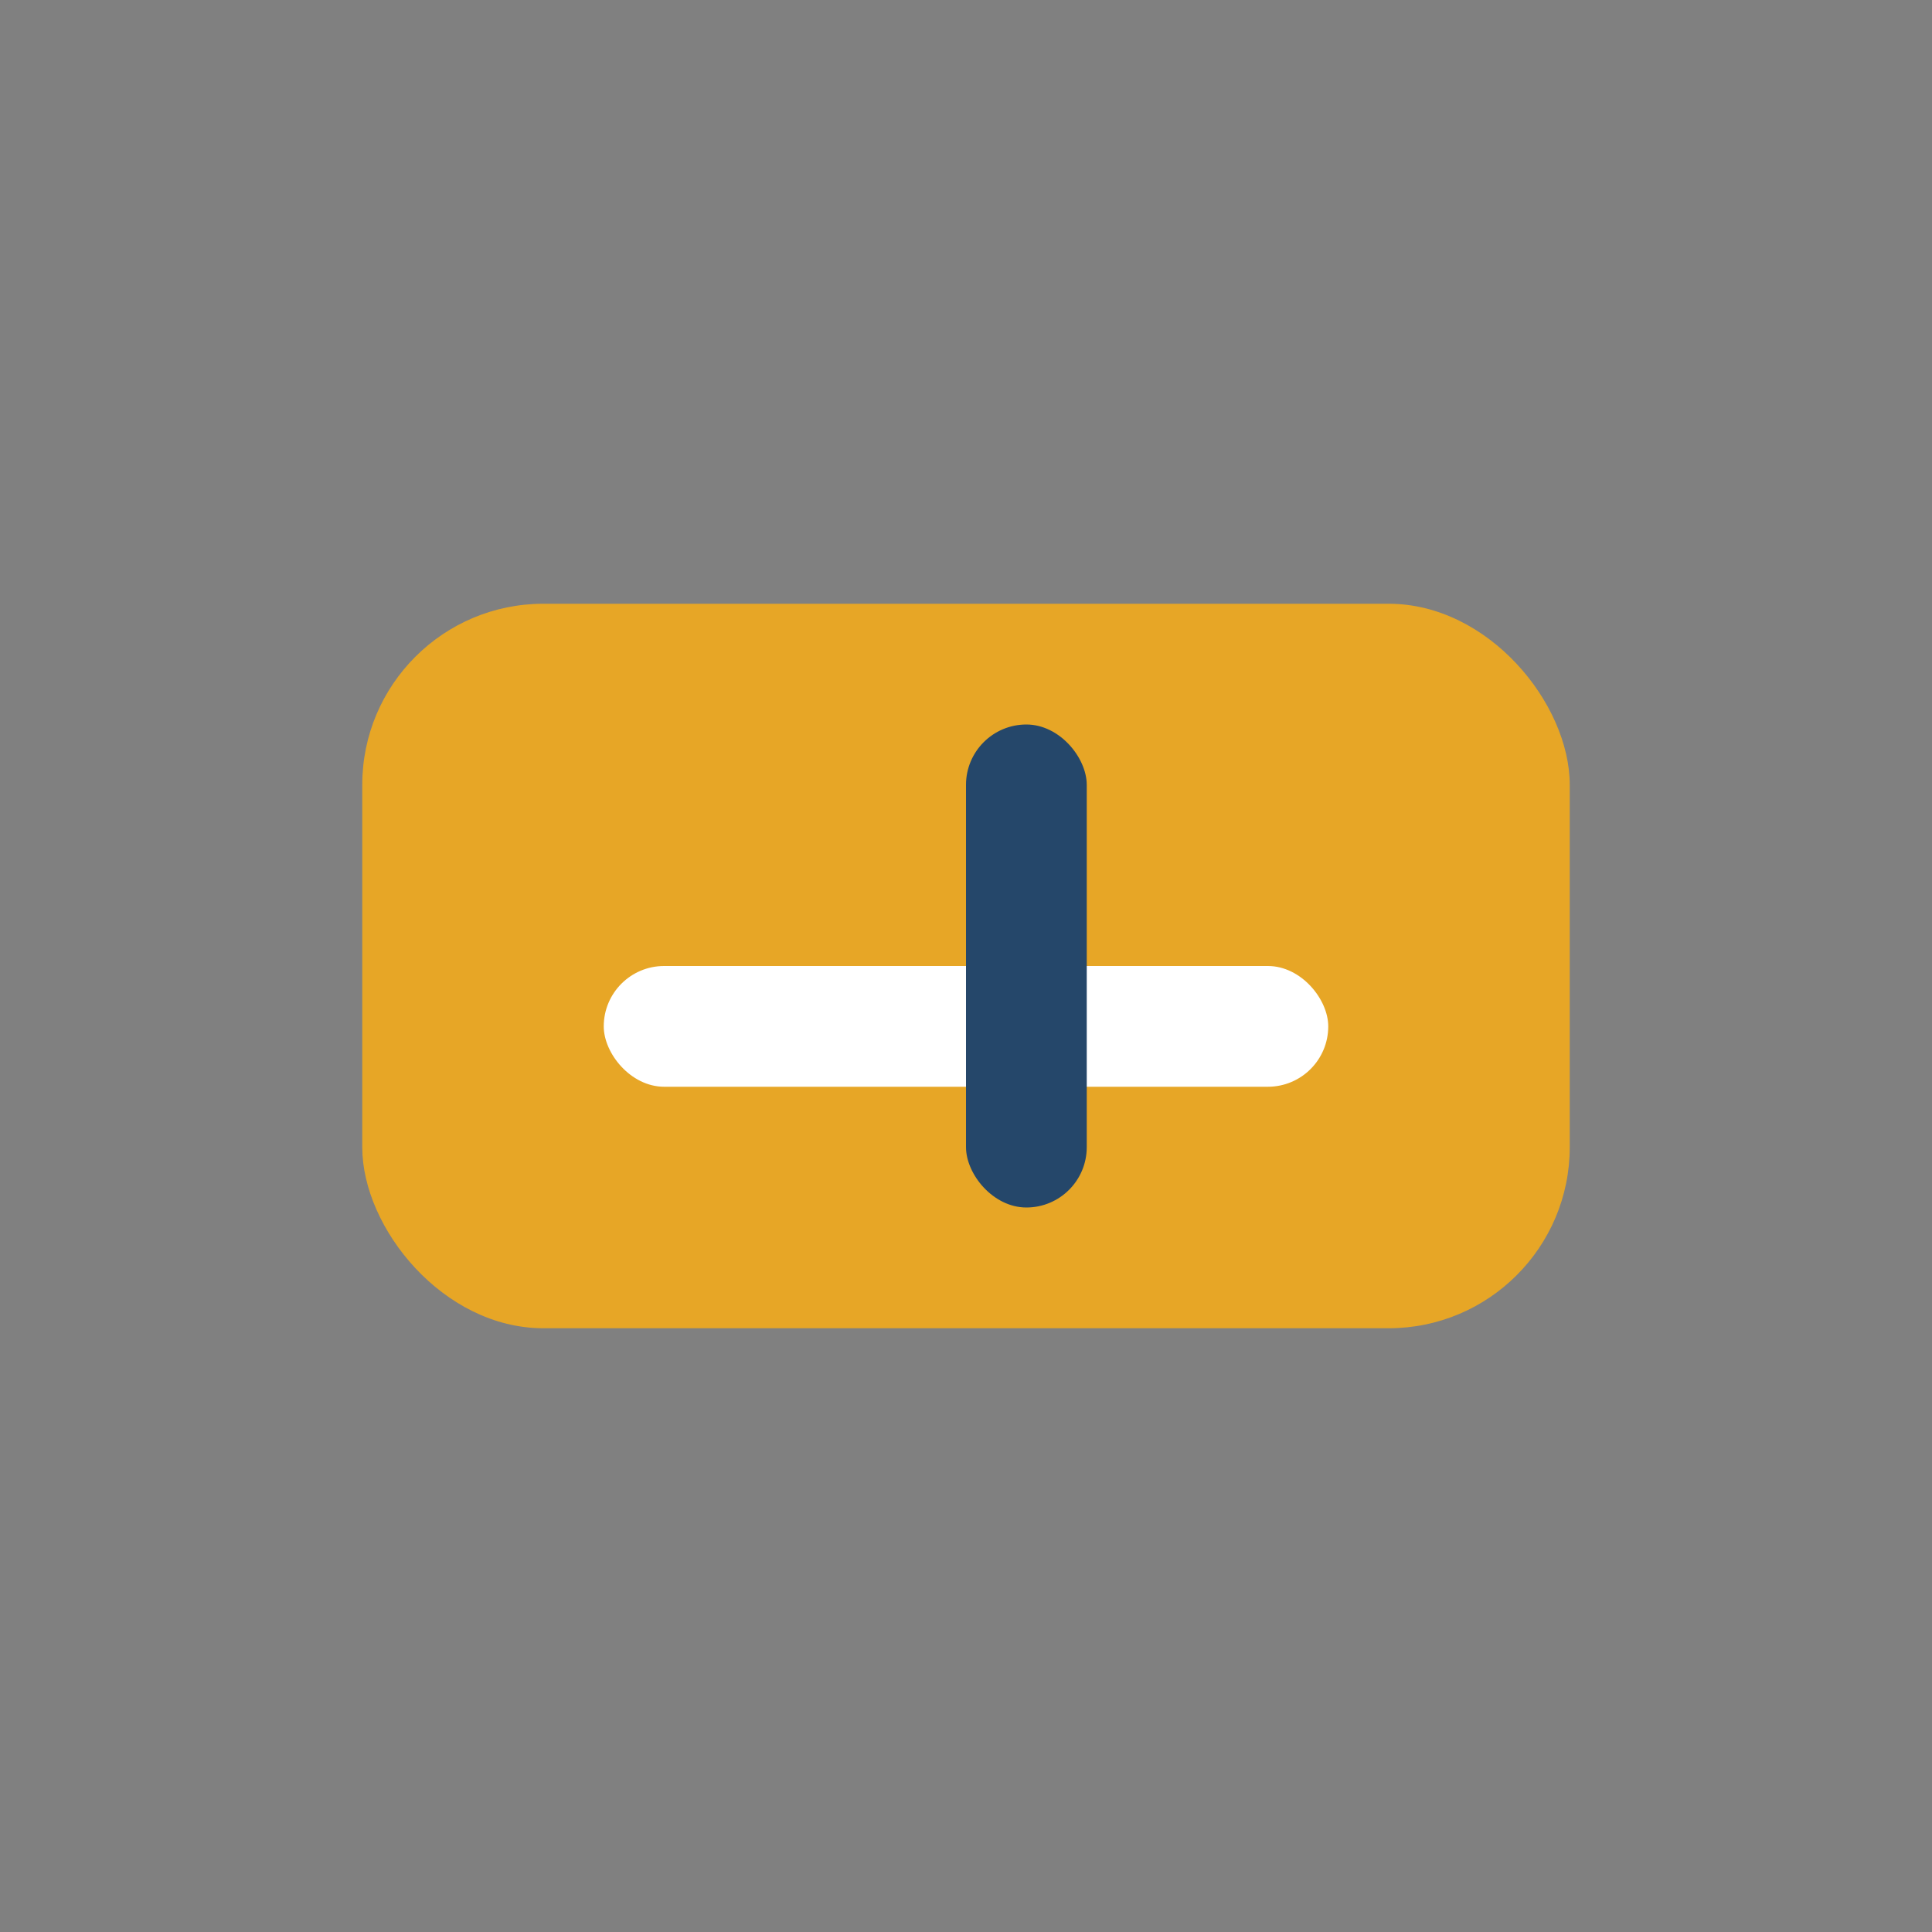<?xml version="1.0" encoding="UTF-8"?>
<svg xmlns="http://www.w3.org/2000/svg" width="32" height="32" viewBox="0 0 32 32"><rect x="0" y="0" width="32" height="32" fill="#808080" stroke="none"/><rect x="6" y="10" width="20" height="12" rx="3" fill="#E7A626"/><rect x="10" y="16" width="12" height="2" rx="1" fill="#fff"/><rect x="16" y="12" width="2" height="8" rx="1" fill="#25476A"/></svg>
